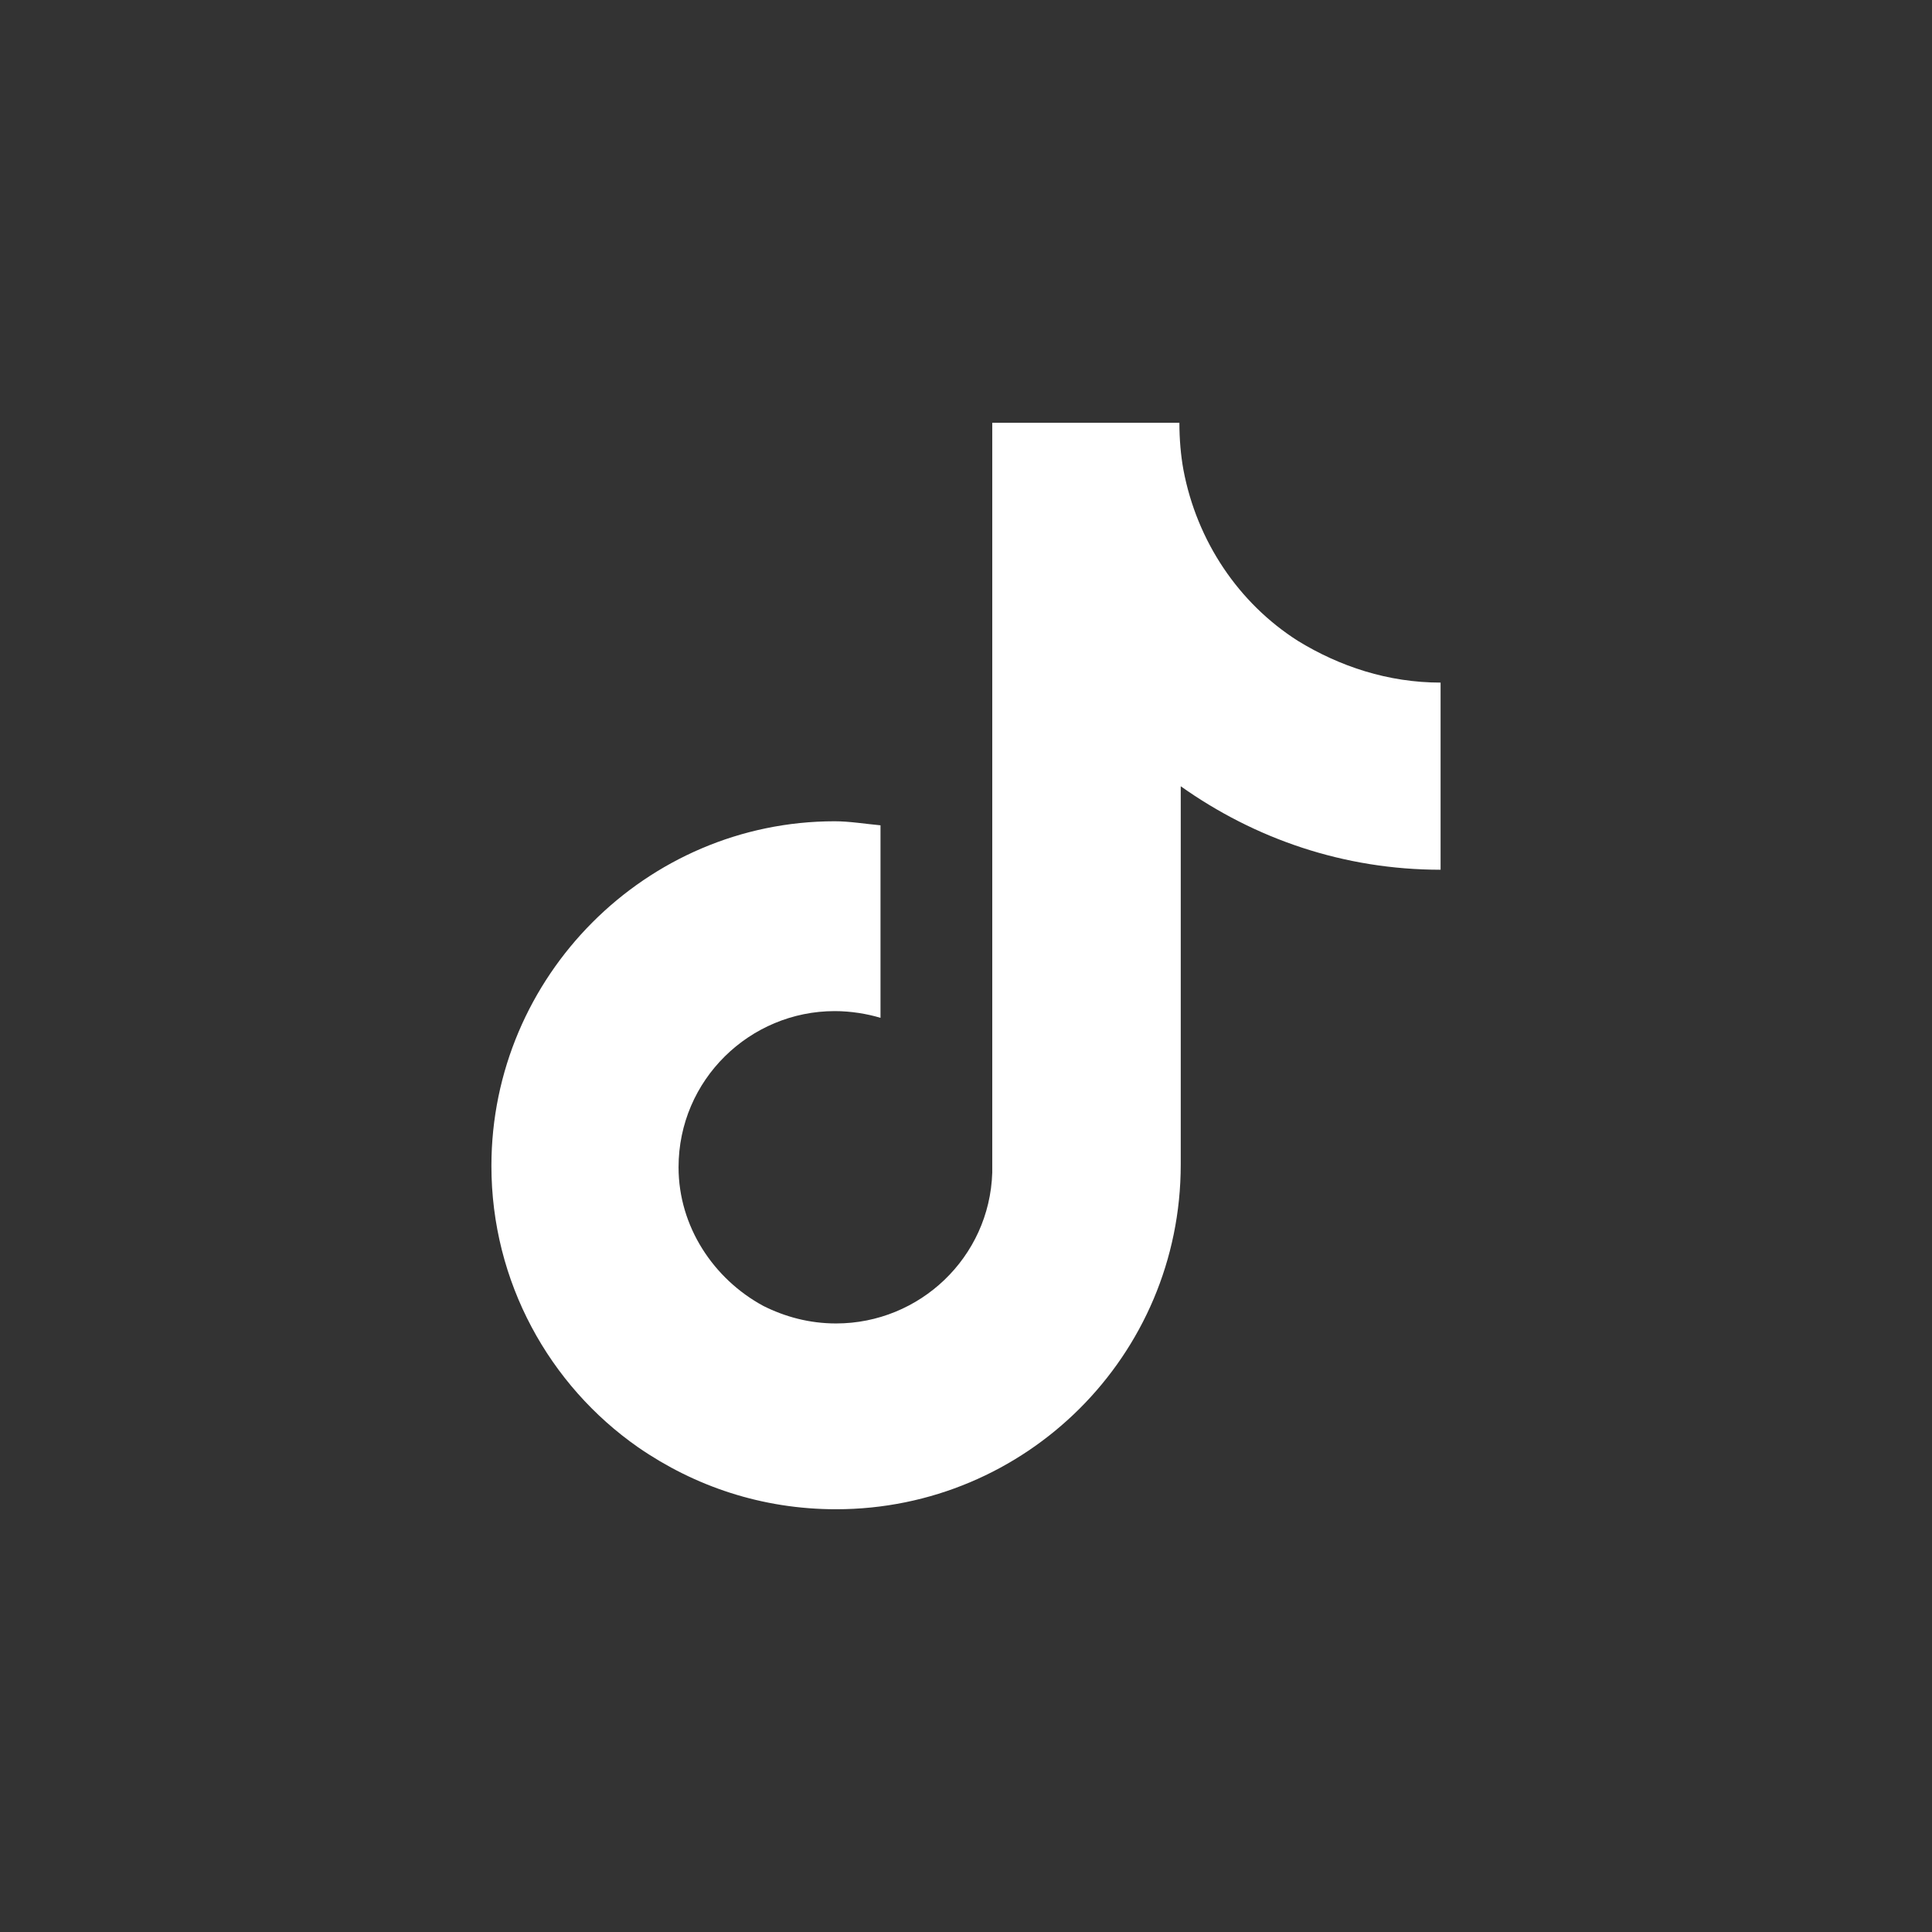 <?xml version="1.0" encoding="UTF-8"?>
<svg xmlns="http://www.w3.org/2000/svg" xmlns:xlink="http://www.w3.org/1999/xlink" version="1.1" id="Layer_1" x="0px" y="0px" viewBox="0 0 143.5 143.5" style="enable-background:new 0 0 143.5 143.5;" xml:space="preserve">
<rect x="0" y="0" width="143.5" height="143.5" fill="#333333" stroke="none"/>
<style type="text/css">
	.st0{fill:#FFFFFF;}
</style>
<g>
	<g>
		<g>
			<path class="st0" d="M96.4,47.6c-4.4-2.8-7.5-7.4-8.5-12.7c-0.2-1.1-0.3-2.3-0.3-3.5H73.7v55.7c-0.2,6.3-5.4,11.2-11.6,11.2     c-2,0-3.8-0.5-5.4-1.3c-3.7-2-6.3-5.9-6.3-10.3c0-6.5,5.3-11.6,11.6-11.6c1.2,0,2.4,0.2,3.4,0.5v-11v-3.3     c-1.1-0.1-2.3-0.3-3.4-0.3C48,61,36.5,72.5,36.5,86.6c0,8.6,4.3,16.3,10.9,20.9c4.2,2.9,9.2,4.6,14.7,4.6     c14.1,0,25.6-11.4,25.6-25.6V58.4c5.5,3.9,12.1,6.2,19.3,6.2V53.8v-3.1C103.1,50.7,99.5,49.5,96.4,47.6z"></path>
		</g>
	</g>
</g>
</svg>

